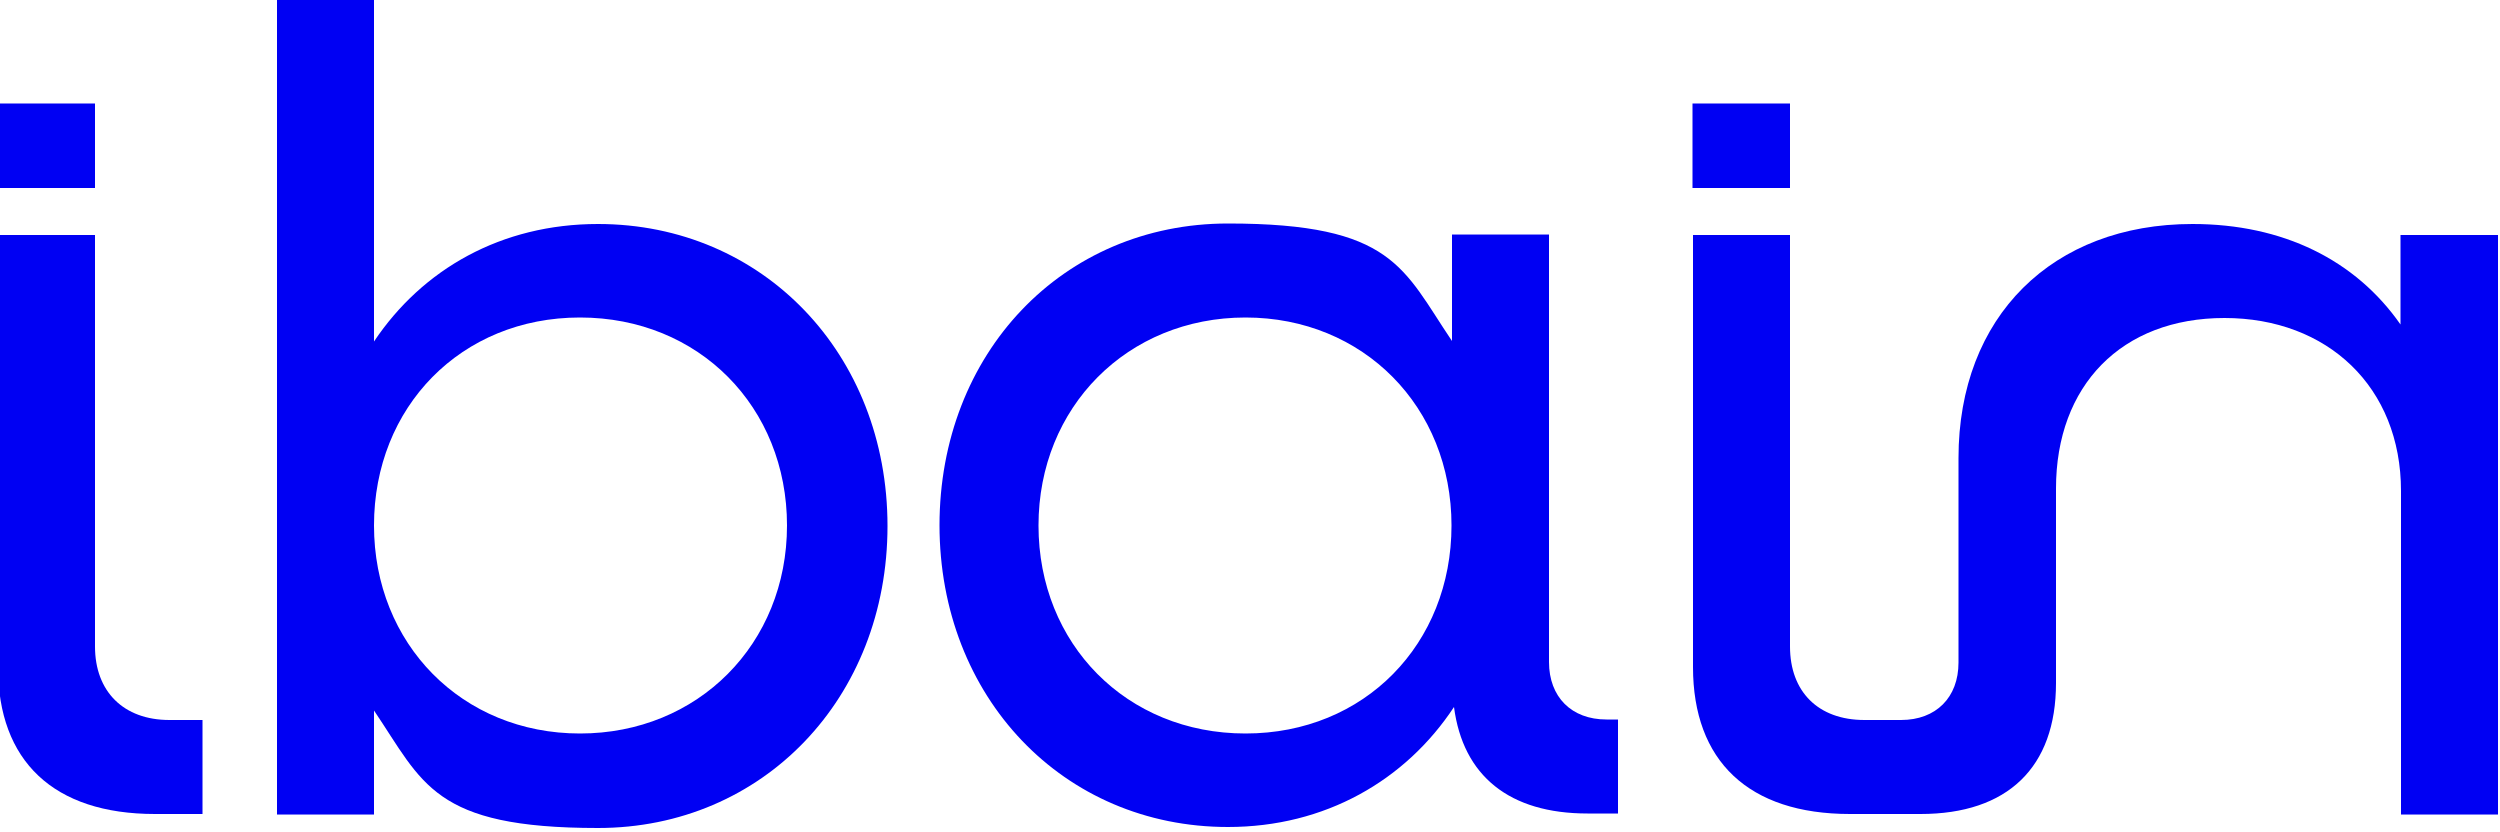 <?xml version="1.0" encoding="UTF-8"?> <svg xmlns="http://www.w3.org/2000/svg" id="Capa_1" data-name="Capa 1" version="1.1" viewBox="0 0 500 166.3"><defs><style> .cls-1 { fill: #0000f3; stroke-width: 0px; } </style></defs><path class="cls-1" d="M-.4,133.4V47h19.4v82.3c0,9,5.7,14.7,14.9,14.7h6.6v18.8h-9.5c-20.3,0-31.4-10.6-31.4-29.4Z"></path><path class="cls-1" d="M55.4,0h19.4v68.3c9.7-14.5,25.5-23.5,44.8-23.5,33,0,57.9,26,57.9,60.4s-24.9,60.4-57.9,60.4-35-9-44.8-23.5v20.8h-19.4V0ZM157.4,105.1c0-23.7-17.6-41.6-41.4-41.6s-41.2,17.9-41.2,41.6,17.6,41.6,41.2,41.6,41.4-17.9,41.4-41.6Z"></path><path class="cls-1" d="M187.9,105.1c0-34.4,24.6-60.4,57.7-60.4s35,9,44.8,23.5v-21.3h19.4v85.5c0,7,4.5,11.5,11.5,11.5h2.3v18.8h-6.1c-15.6,0-24.9-7.5-26.7-21.3-9.7,14.7-25.8,24-45.2,24-33,0-57.7-26-57.7-60.4ZM290.3,105.1c0-23.7-17.6-41.6-41.2-41.6s-41.4,17.9-41.4,41.6,17.6,41.6,41.4,41.6,41.2-17.9,41.2-41.6Z"></path><polygon class="cls-1" points="8.5 37.6 8.5 37.6 19 37.6 19 20.7 -.4 20.7 -.4 37.6 8.5 37.6"></polygon><polygon class="cls-1" points="347.4 37.6 347.4 37.6 358 37.6 358 20.7 338.5 20.7 338.5 37.6 347.4 37.6"></polygon><path class="cls-1" d="M480.1,47v17.9c-9-12.9-23.5-20.1-41.6-20.1-28,0-46.8,18.5-46.8,46.8v40.9c0,7-4.5,11.5-11.5,11.5h-7.3c-9.3,0-14.9-5.7-14.9-14.7V47h-19.4v86.4c0,18.8,11.1,29.4,31.4,29.4h14.1c17.4,0,27.1-9.3,27.1-26.2v-38.9c0-20.6,13.1-34.1,33.7-34.1s35.3,13.8,35.3,34.6v64.7h19.4V47h-19.4Z"></path></svg> 
